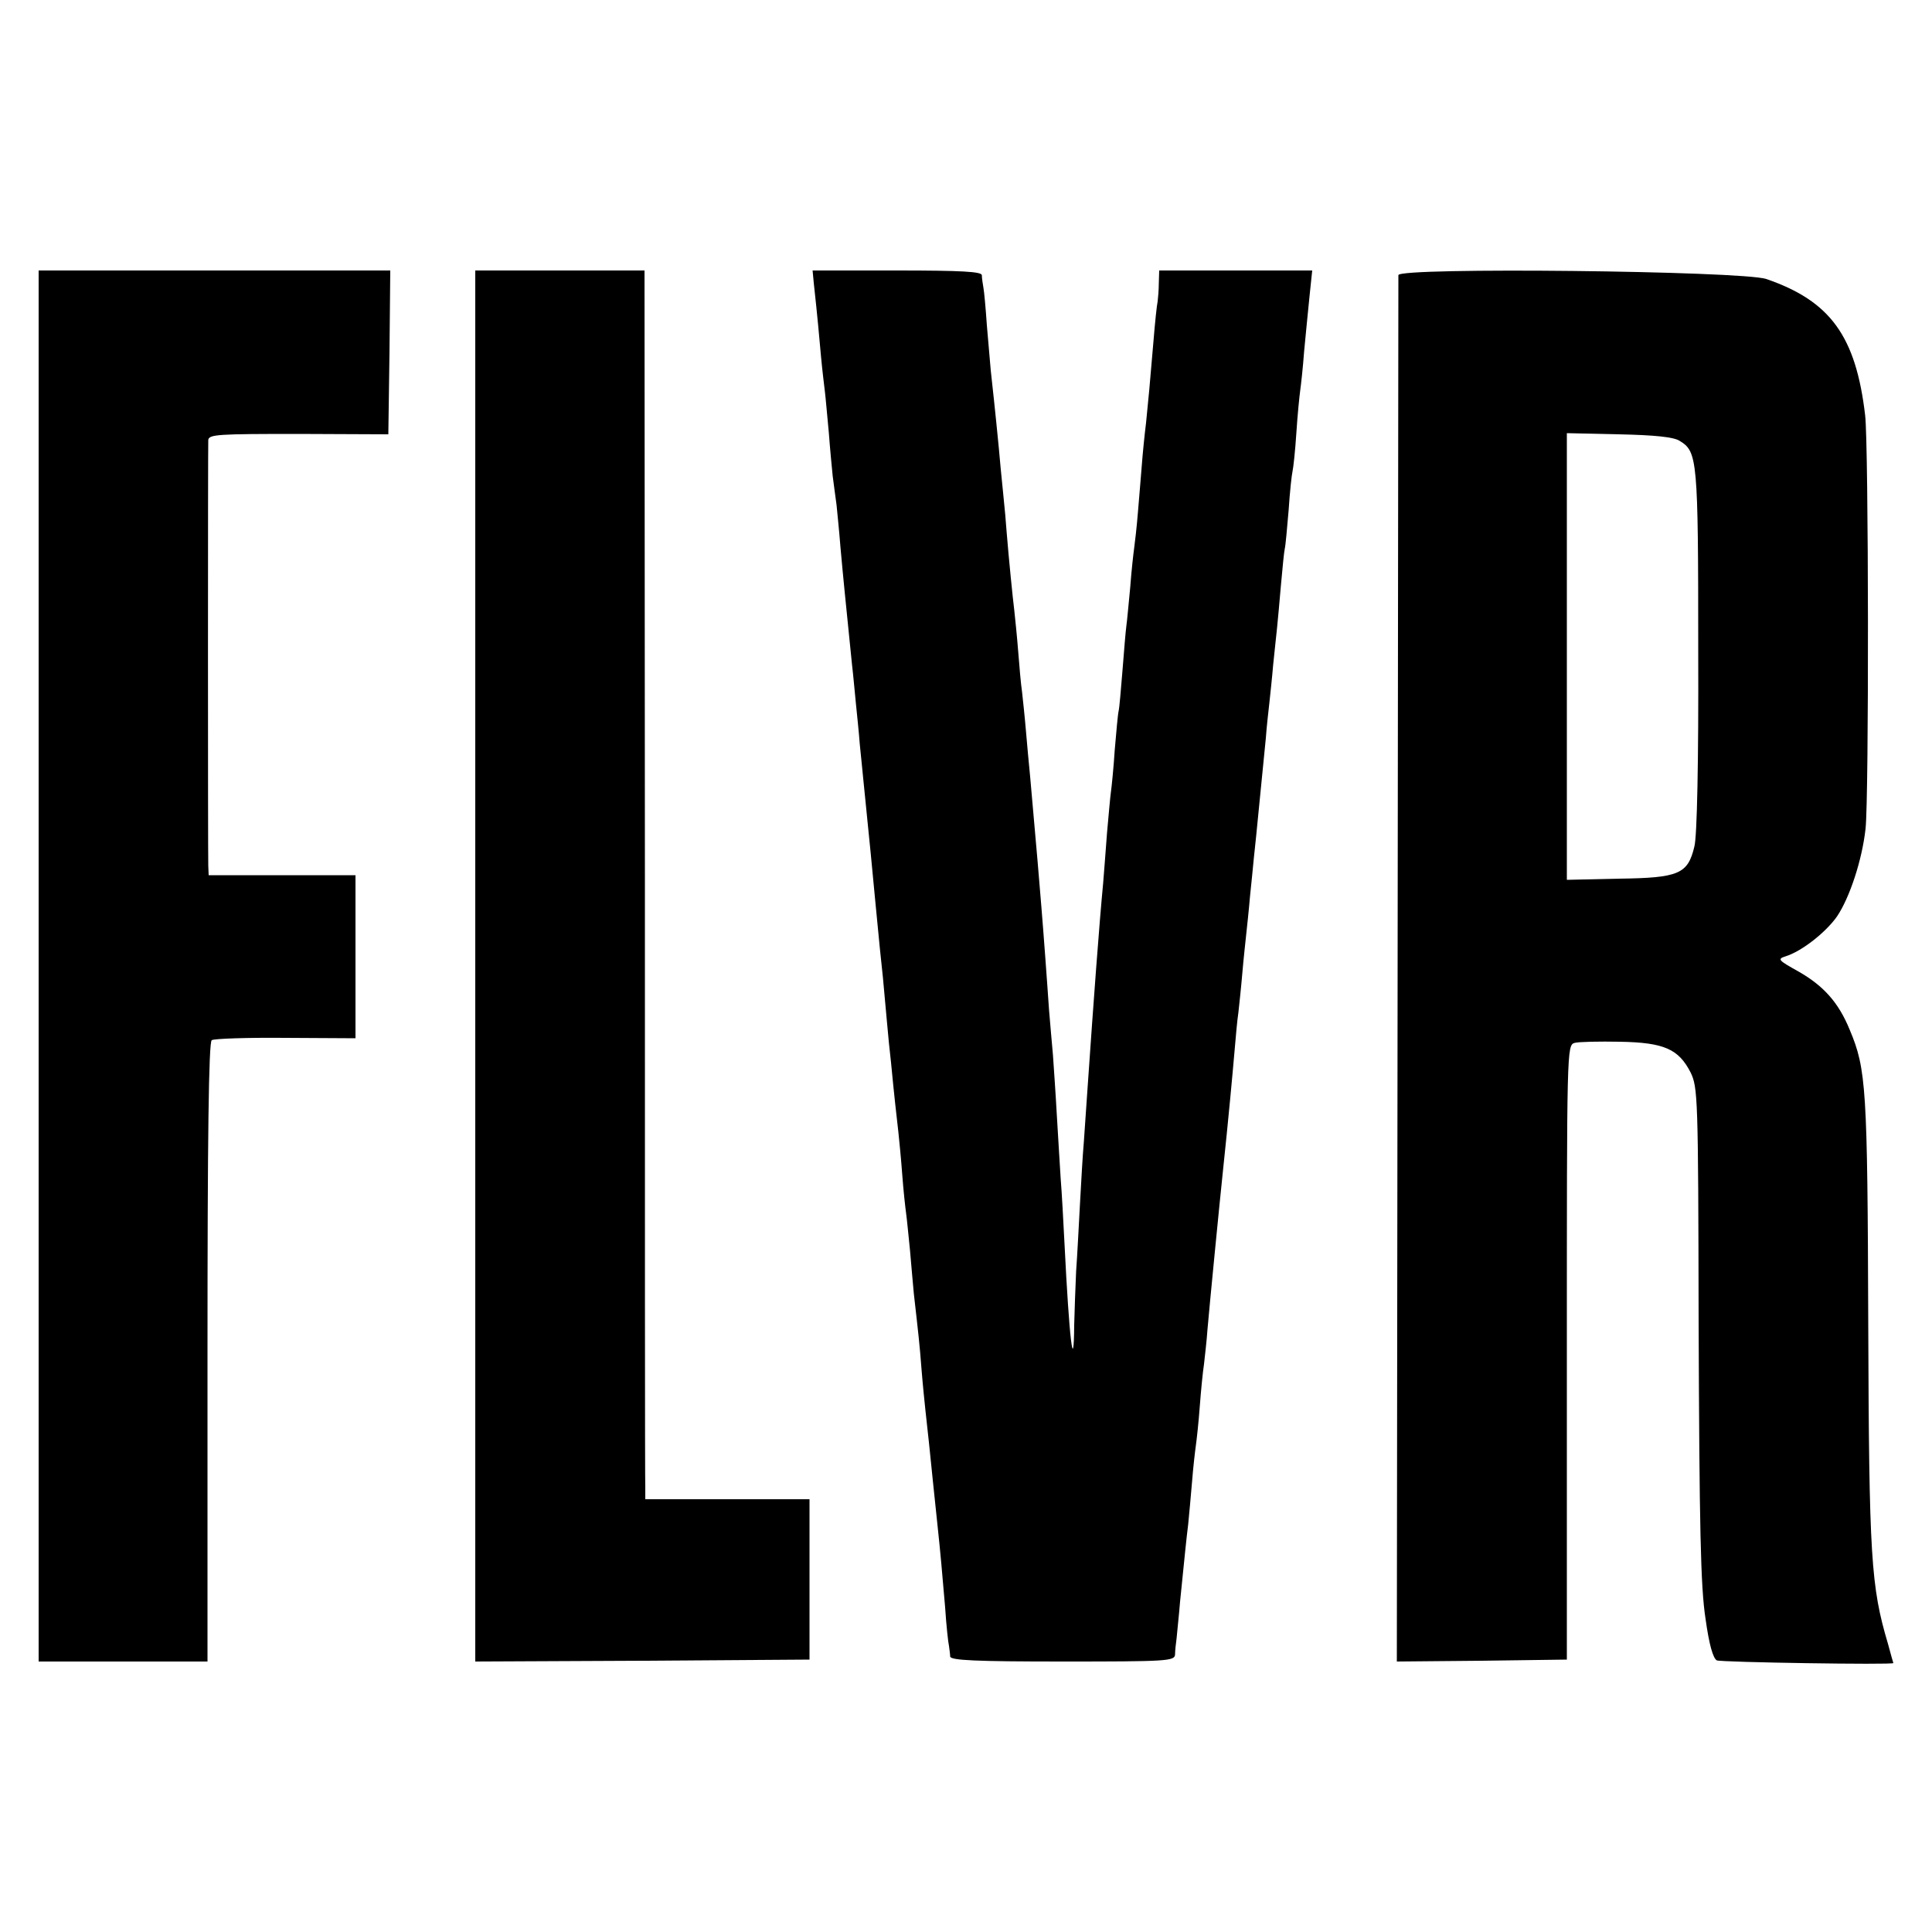 <?xml version="1.0" standalone="no"?>
<!DOCTYPE svg PUBLIC "-//W3C//DTD SVG 20010904//EN"
 "http://www.w3.org/TR/2001/REC-SVG-20010904/DTD/svg10.dtd">
<svg version="1.0" xmlns="http://www.w3.org/2000/svg"
 width="500pt" height="500pt" viewBox="0 0 500 500"
 preserveAspectRatio="xMidYMid meet">
<g transform="translate(0,500) scale(0.1,-0.1)"
fill="#000000" stroke="none">
<path d="M100 2500 l0 -1800 218 0 219 0 0 801 c0 550 3 803 11 807 5 4 92 7
191 6 l181 -1 0 211 0 211 -190 0 -190 0 -1 25 c-1 30 -1 1078 0 1101 1 15 26
16 234 16 l232 -1 3 212 2 212 -455 0 -455 0 0 -1800z"/>
<path d="M1230 2500 l0 -1800 433 2 432 3 0 208 0 207 -212 0 -213 0 0 28 c-1
15 -1 730 -1 1590 l-1 1562 -219 0 -219 0 0 -1800z"/>
<path d="M2106 4268 c10 -91 14 -138 19 -193 3 -33 8 -73 10 -90 2 -16 6 -64
10 -105 3 -41 8 -92 10 -112 3 -21 7 -55 10 -75 2 -21 7 -69 10 -108 8 -89 12
-127 30 -305 3 -25 7 -70 10 -100 3 -30 8 -77 10 -105 3 -27 7 -72 10 -100 3
-27 7 -72 10 -100 3 -27 12 -120 20 -205 8 -85 17 -175 20 -200 2 -25 7 -74
10 -110 3 -36 8 -85 11 -110 8 -85 15 -145 19 -180 2 -19 7 -69 10 -110 3 -41
8 -86 10 -100 2 -14 6 -56 10 -95 3 -38 8 -89 10 -113 12 -106 15 -131 20
-197 3 -38 8 -86 10 -105 5 -44 13 -119 20 -190 3 -30 8 -77 11 -105 8 -75 12
-121 20 -215 3 -47 8 -92 10 -100 1 -8 3 -21 3 -27 1 -10 66 -13 291 -13 269
0 290 1 291 18 0 9 2 28 4 42 1 14 6 57 9 95 13 128 16 160 21 200 2 22 7 72
10 110 3 39 8 81 10 95 2 14 7 59 10 100 3 41 8 91 11 110 2 19 7 60 9 90 5
59 32 335 40 410 14 132 25 252 30 310 3 36 7 81 10 100 2 19 7 64 10 100 3
36 8 81 10 100 2 19 7 64 10 100 4 36 8 81 10 100 5 42 23 233 31 310 2 30 7
71 9 90 2 19 7 64 10 100 4 36 8 79 10 95 2 17 6 66 10 110 4 44 8 87 10 95 2
8 6 53 10 100 3 47 8 92 10 100 2 8 7 53 10 100 3 47 8 96 10 110 2 14 7 59
10 100 4 41 10 105 14 143 l7 67 -198 0 -198 0 -1 -32 c0 -18 -2 -40 -3 -48
-2 -8 -7 -55 -11 -105 -10 -119 -12 -139 -19 -209 -4 -32 -9 -82 -11 -110 -2
-28 -7 -82 -10 -121 -3 -38 -8 -81 -10 -95 -2 -14 -7 -59 -10 -100 -4 -41 -8
-86 -10 -100 -2 -14 -6 -65 -10 -115 -4 -49 -8 -97 -10 -105 -2 -8 -6 -53 -10
-100 -3 -47 -8 -96 -10 -110 -2 -14 -6 -61 -10 -105 -3 -44 -8 -102 -10 -130
-10 -104 -25 -307 -40 -525 -3 -47 -8 -112 -10 -145 -3 -33 -7 -105 -10 -160
-3 -55 -7 -134 -10 -175 -2 -41 -4 -104 -5 -139 -1 -137 -13 -34 -25 209 -3
58 -7 134 -10 170 -2 36 -7 110 -10 165 -3 55 -8 125 -10 155 -3 30 -7 82 -10
115 -2 33 -7 96 -10 140 -3 44 -8 102 -10 129 -2 27 -7 81 -10 120 -12 136
-14 161 -19 216 -3 30 -8 84 -11 120 -3 36 -8 81 -10 100 -3 19 -7 67 -10 105
-3 39 -8 86 -10 105 -4 32 -14 131 -20 205 -1 17 -5 62 -9 100 -4 39 -9 90
-11 115 -9 93 -17 166 -21 202 -2 20 -6 73 -10 116 -3 44 -7 88 -9 98 -2 11
-4 25 -4 32 -1 9 -52 12 -220 12 l-218 0 3 -32z"/>
<path d="M3619 4288 c0 -7 -1 -817 -2 -1801 l-2 -1787 220 2 220 3 0 795 c0
786 0 795 20 801 11 3 64 4 117 3 115 -2 152 -19 183 -79 19 -39 20 -63 21
-640 2 -537 5 -692 18 -775 9 -65 19 -101 29 -107 8 -5 457 -12 457 -7 0 0 -7
23 -14 50 -44 148 -49 224 -51 829 -2 609 -5 658 -48 760 -29 71 -68 114 -133
151 -52 29 -55 32 -33 39 42 13 104 62 133 103 33 49 65 146 74 227 9 81 8
995 -1 1070 -24 205 -90 296 -256 353 -64 21 -951 31 -952 10z m728 -429 c46
-28 48 -46 48 -541 1 -291 -3 -483 -10 -509 -17 -71 -40 -81 -196 -83 l-134
-3 0 578 0 578 135 -3 c93 -2 142 -7 157 -17z"/>
</g>
</svg>
